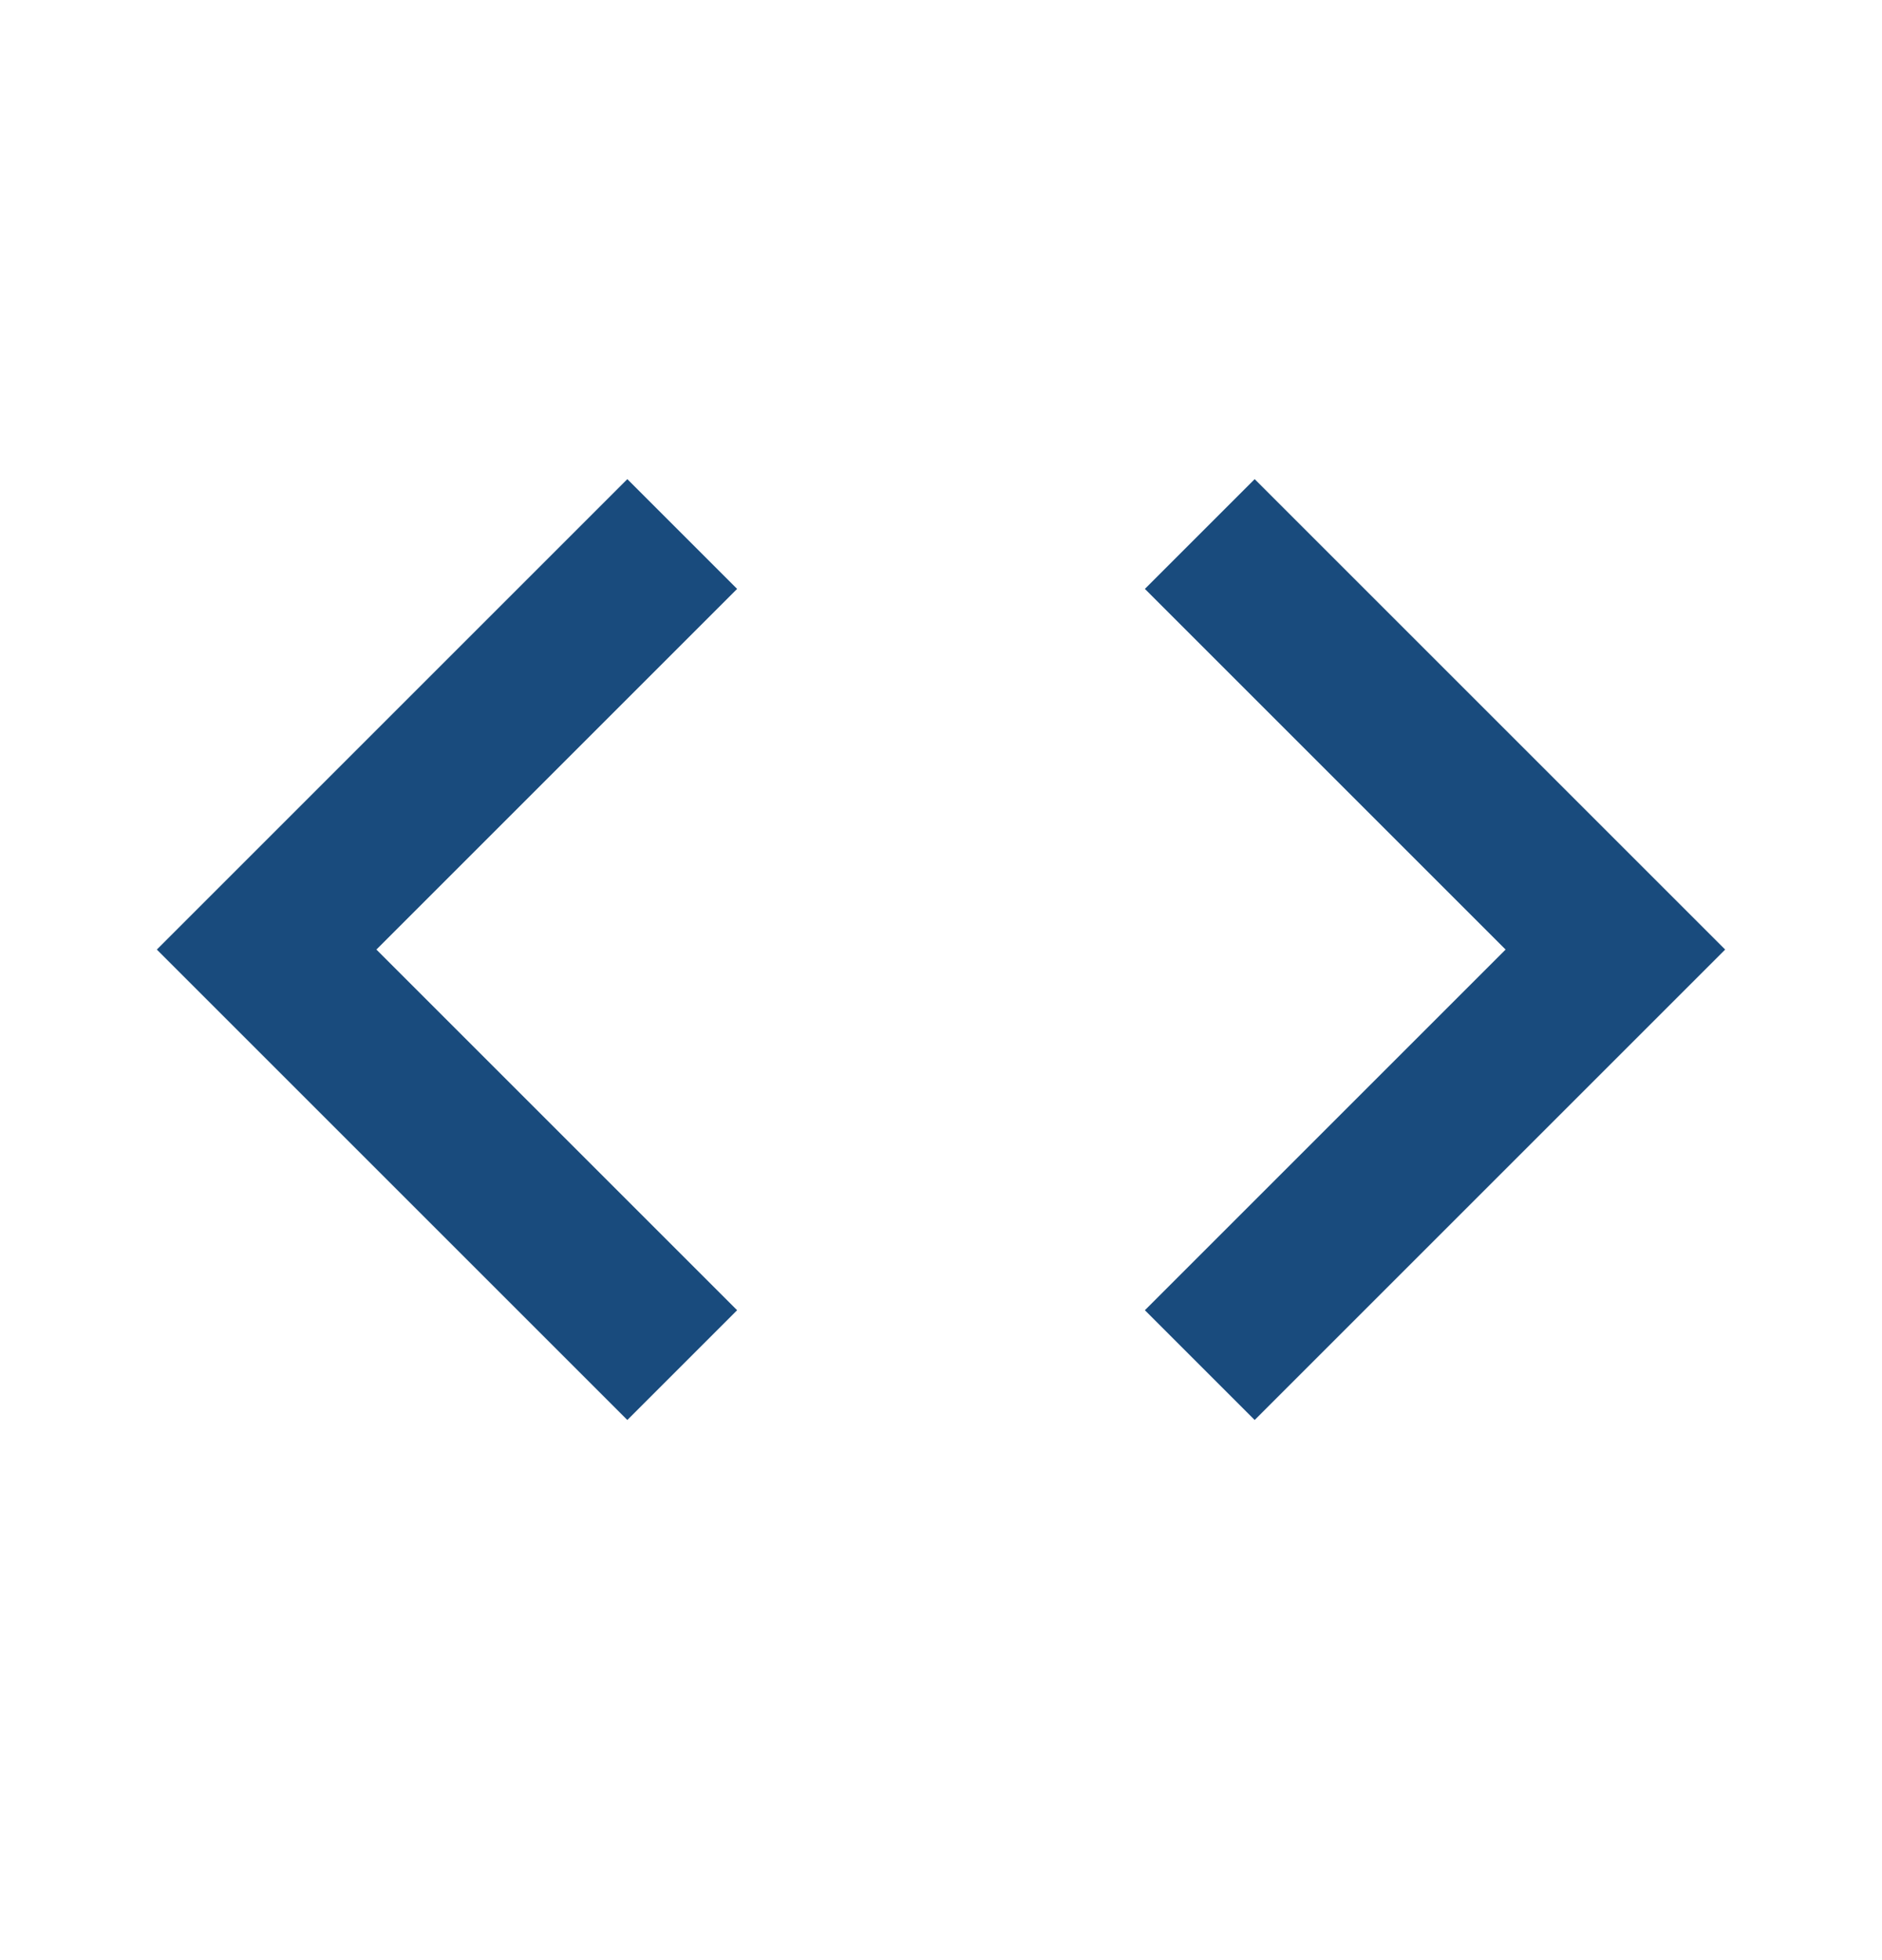 <svg width="24" height="25" viewBox="0 0 24 25" fill="none" xmlns="http://www.w3.org/2000/svg">
<g clip-path="url(#clip0_506_1445)">
<path d="M9.4 16.711L4.8 12.111L9.4 7.511L8 6.111L2 12.111L8 18.111L9.4 16.711ZM14.6 16.711L19.2 12.111L14.6 7.511L16 6.111L22 12.111L16 18.111L14.6 16.711Z" fill="#194B7D"/>
</g>
<defs>
<clipPath id="clip0_506_1445">
<rect width="24" height="24" fill="white" transform="translate(0 0.111)"/>
</clipPath>
</defs>
</svg>
